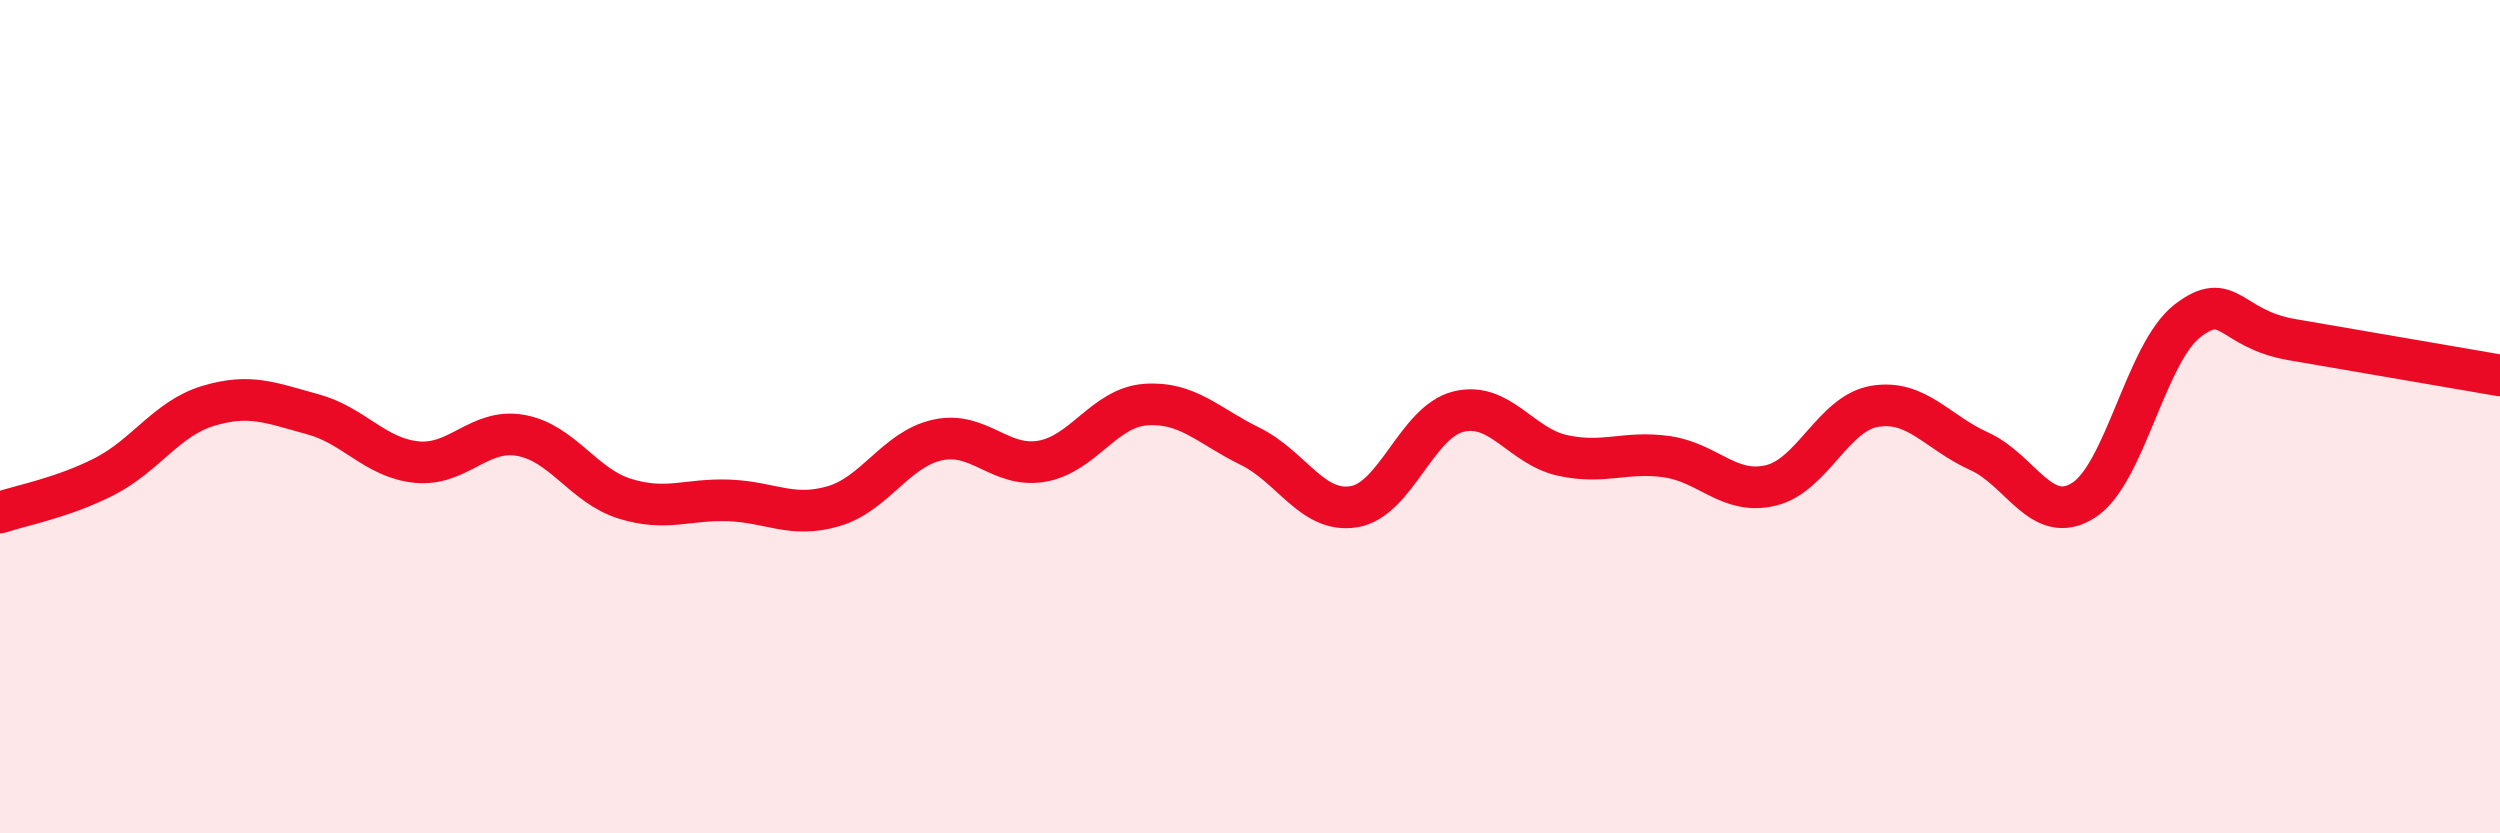 
    <svg width="60" height="20" viewBox="0 0 60 20" xmlns="http://www.w3.org/2000/svg">
      <path
        d="M 0,12.3 C 0.5,12.13 1.5,11.95 2.5,11.44 C 3.5,10.93 4,10.04 5,9.74 C 6,9.44 6.5,9.67 7.5,9.94 C 8.5,10.21 9,10.99 10,11.09 C 11,11.19 11.5,10.27 12.5,10.45 C 13.5,10.63 14,11.66 15,11.97 C 16,12.28 16.5,11.97 17.5,12.01 C 18.5,12.05 19,12.44 20,12.15 C 21,11.86 21.5,10.78 22.5,10.56 C 23.5,10.34 24,11.24 25,11.07 C 26,10.9 26.5,9.78 27.5,9.71 C 28.5,9.64 29,10.22 30,10.71 C 31,11.2 31.5,12.33 32.5,12.16 C 33.5,11.99 34,10.13 35,9.88 C 36,9.63 36.5,10.71 37.5,10.93 C 38.5,11.15 39,10.82 40,10.96 C 41,11.1 41.5,11.89 42.5,11.65 C 43.5,11.41 44,9.91 45,9.75 C 46,9.59 46.5,10.38 47.5,10.83 C 48.5,11.28 49,12.64 50,12.01 C 51,11.38 51.5,8.47 52.5,7.7 C 53.5,6.93 53.5,7.89 55,8.15 C 56.5,8.41 59,8.84 60,9.01L60 20L0 20Z"
        fill="#EB0A25"
        opacity="0.1"
        stroke-linecap="round"
        stroke-linejoin="round"
      />
      <path
        d="M 0,12.3 C 0.5,12.13 1.5,11.95 2.5,11.44 C 3.5,10.93 4,10.04 5,9.74 C 6,9.44 6.5,9.67 7.5,9.94 C 8.5,10.21 9,10.99 10,11.09 C 11,11.19 11.5,10.27 12.5,10.45 C 13.5,10.63 14,11.66 15,11.97 C 16,12.28 16.5,11.97 17.5,12.01 C 18.5,12.05 19,12.44 20,12.15 C 21,11.86 21.5,10.78 22.5,10.56 C 23.5,10.34 24,11.24 25,11.07 C 26,10.9 26.5,9.78 27.5,9.71 C 28.5,9.64 29,10.22 30,10.71 C 31,11.2 31.5,12.33 32.5,12.16 C 33.5,11.99 34,10.13 35,9.88 C 36,9.63 36.5,10.71 37.5,10.93 C 38.5,11.15 39,10.82 40,10.96 C 41,11.1 41.5,11.89 42.5,11.65 C 43.5,11.41 44,9.91 45,9.75 C 46,9.59 46.5,10.38 47.5,10.83 C 48.5,11.28 49,12.64 50,12.01 C 51,11.38 51.5,8.47 52.5,7.7 C 53.5,6.93 53.5,7.89 55,8.15 C 56.5,8.41 59,8.84 60,9.01"
        stroke="#EB0A25"
        stroke-width="1"
        fill="none"
        stroke-linecap="round"
        stroke-linejoin="round"
      />
    </svg>
  